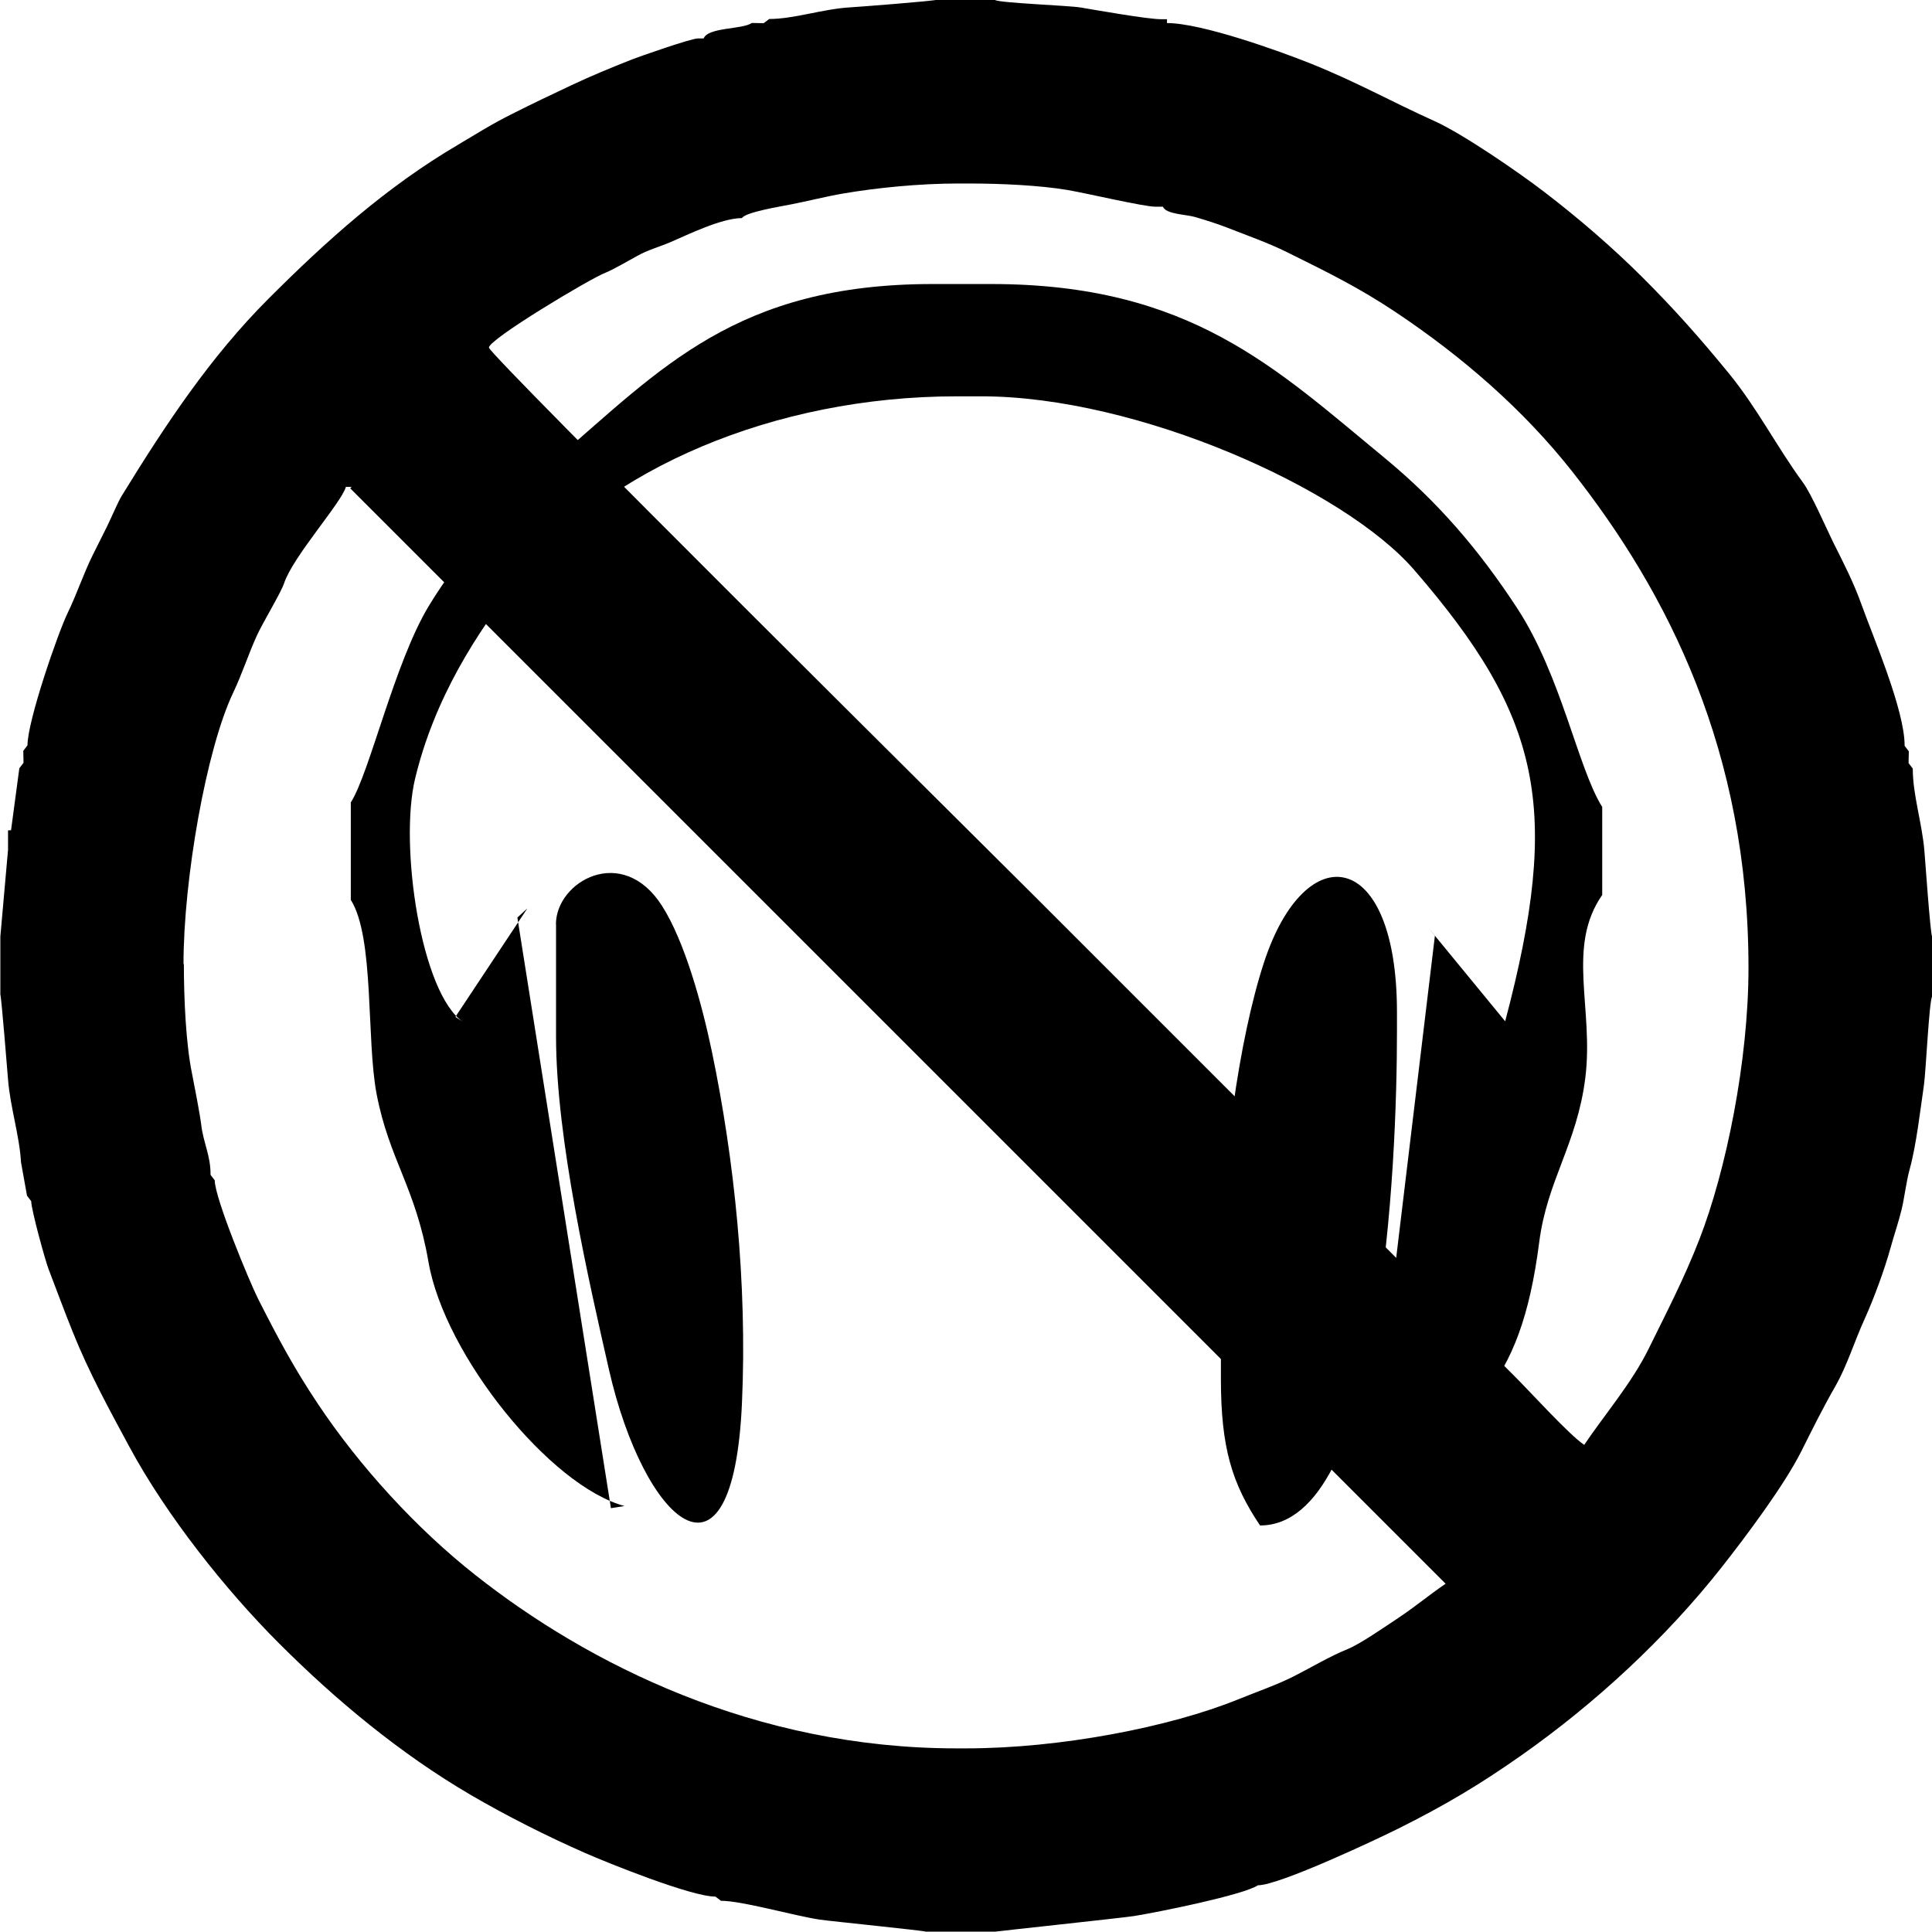 <?xml version="1.0" encoding="UTF-8"?>
<!DOCTYPE svg PUBLIC "-//W3C//DTD SVG 1.1//EN" "http://www.w3.org/Graphics/SVG/1.1/DTD/svg11.dtd">
<!-- Creator: CorelDRAW -->
<svg xmlns="http://www.w3.org/2000/svg" xml:space="preserve" width="16.087mm" height="16.087mm" style="shape-rendering:geometricPrecision; text-rendering:geometricPrecision; image-rendering:optimizeQuality; fill-rule:evenodd; clip-rule:evenodd"
viewBox="0 0 16.087 16.087"
 xmlns:xlink="http://www.w3.org/1999/xlink">
 <defs>
  <style type="text/css">
   <![CDATA[
    .fil0 {fill:black}
   ]]>
  </style>
 </defs>
 <g id="Слой_x0020_1">
  <g id="_160656576">
   <path id="_42964840" class="fil0" d="M2.921 6.679l0 0.814c0.198,0.312 0.128,1.163 0.215,1.617 0.105,0.546 0.325,0.777 0.432,1.399 0.135,0.778 1.016,1.867 1.632,2.031l-0.113 0.018 -0.779 -4.918 0.083 -0.076 -0.599 0.903 0.065 0.043c-0.351,-0.235 -0.534,-1.47 -0.401,-2.025 0.159,-0.663 0.507,-1.215 0.883,-1.685 0.707,-0.885 2.094,-1.5 3.629,-1.5l0.203 0c1.3,0 3.018,0.769 3.603,1.444 1.062,1.226 1.228,1.985 0.759,3.76l-0.638 -0.777 0.053 0.063 -0.547 4.552 -0.055 -0.006c0.891,-0.472 1.313,-0.767 1.47,-1.99 0.066,-0.519 0.314,-0.816 0.384,-1.369 0.073,-0.58 -0.16,-1.093 0.141,-1.525l0 -0.733c-0.201,-0.317 -0.339,-1.09 -0.707,-1.653 -0.318,-0.487 -0.664,-0.89 -1.106,-1.254 -0.904,-0.744 -1.618,-1.447 -3.274,-1.447l-0.488 0c-1.636,0 -2.265,0.709 -3.14,1.46 -0.378,0.324 -0.794,0.787 -1.057,1.223 -0.284,0.471 -0.491,1.386 -0.647,1.632z"/>
   <path id="_42545264" class="fil0" d="M4.63 7.696l0 0.936c0,0.853 0.276,2.048 0.441,2.774 0.289,1.267 1.032,1.957 1.107,0.277 0.045,-0.998 -0.064,-2.032 -0.25,-2.925 -0.082,-0.392 -0.225,-0.917 -0.416,-1.216 -0.332,-0.519 -0.883,-0.201 -0.883,0.154z"/>
   <path id="_42450896" class="fil0" d="M10.166 10.586l0 0.895c0,0.576 0.093,0.874 0.326,1.221 1.021,0 1.14,-3.028 1.14,-4.111l0 -0.163c0,-1.365 -0.76,-1.473 -1.107,-0.415 -0.209,0.637 -0.358,1.712 -0.358,2.572z"/>
  </g>
  <path class="fil0" d="M1.528 8.027c0,-0.704 0.189,-1.787 0.413,-2.258 0.074,-0.155 0.128,-0.324 0.198,-0.477 0.051,-0.112 0.199,-0.354 0.226,-0.434 0.073,-0.223 0.48,-0.674 0.515,-0.804l0.048 0 -0.012 0.012 9.121 9.121c-0.135,0.092 -0.258,0.195 -0.397,0.287 -0.1,0.066 -0.314,0.215 -0.418,0.257 -0.144,0.058 -0.302,0.152 -0.449,0.227 -0.145,0.073 -0.311,0.13 -0.466,0.193 -0.565,0.229 -1.475,0.407 -2.263,0.407l-0.08 0c-1.676,0 -3.068,-0.702 -4.008,-1.445 -0.486,-0.383 -0.961,-0.901 -1.31,-1.425 -0.2,-0.3 -0.327,-0.538 -0.496,-0.871 -0.069,-0.136 -0.362,-0.841 -0.362,-0.989l-0.035 -0.046c0.002,-0.158 -0.06,-0.265 -0.078,-0.42 -0.01,-0.083 -0.057,-0.327 -0.076,-0.422 -0.051,-0.247 -0.068,-0.623 -0.068,-0.913zm6.274 -8.027l0.483 0c0.039,0.025 0.613,0.046 0.71,0.062 0.144,0.024 0.56,0.098 0.674,0.098l0.048 0 0 0.032c0.291,0 0.942,0.236 1.181,0.331 0.391,0.155 0.696,0.328 1.044,0.484 0.24,0.108 0.708,0.431 0.919,0.593 0.288,0.221 0.563,0.458 0.817,0.711 0.268,0.268 0.475,0.502 0.716,0.796 0.238,0.291 0.401,0.614 0.618,0.91 0.072,0.098 0.193,0.378 0.254,0.502 0.085,0.17 0.168,0.329 0.236,0.52 0.091,0.256 0.359,0.875 0.357,1.171l0.035 0.046 -0.002 0.098 0.035 0.046c0,0.219 0.075,0.444 0.096,0.676 0.007,0.08 0.05,0.699 0.065,0.723l0 0.499c-0.025,0.04 -0.052,0.627 -0.068,0.736 -0.03,0.205 -0.064,0.505 -0.119,0.702 -0.028,0.101 -0.044,0.241 -0.067,0.335 -0.026,0.107 -0.059,0.2 -0.09,0.312 -0.054,0.195 -0.142,0.432 -0.219,0.602 -0.085,0.186 -0.144,0.385 -0.244,0.56 -0.098,0.17 -0.193,0.361 -0.282,0.539 -0.144,0.287 -0.464,0.712 -0.661,0.963 -0.467,0.593 -1.056,1.138 -1.676,1.573 -0.337,0.237 -0.63,0.412 -1.019,0.606 -0.174,0.087 -0.99,0.472 -1.169,0.472 -0.119,0.08 -0.826,0.223 -1.031,0.256 -0.095,0.015 -1.145,0.127 -1.156,0.13l-0.579 0c-0.016,-0.009 -0.783,-0.086 -0.881,-0.1 -0.214,-0.032 -0.647,-0.157 -0.824,-0.157l-0.046 -0.035c-0.198,0.002 -0.906,-0.284 -1.085,-0.363 -0.323,-0.142 -0.653,-0.309 -0.95,-0.482 -0.592,-0.346 -1.13,-0.795 -1.599,-1.264 -0.444,-0.444 -0.935,-1.061 -1.245,-1.635 -0.165,-0.306 -0.335,-0.615 -0.473,-0.959 -0.072,-0.18 -0.132,-0.342 -0.201,-0.523 -0.026,-0.067 -0.144,-0.493 -0.144,-0.564l-0.035 -0.046 -0.05 -0.278c-0.012,-0.219 -0.09,-0.461 -0.108,-0.689 -0.005,-0.066 -0.056,-0.693 -0.064,-0.708l0 -0.483 0.064 -0.723 0 -0.161 0.025 -0.001 0.069 -0.516 0.035 -0.046 -0.002 -0.099 0.035 -0.046c0,-0.204 0.254,-0.936 0.333,-1.099 0.08,-0.165 0.134,-0.333 0.214,-0.493 0.04,-0.08 0.076,-0.152 0.118,-0.236 0.031,-0.063 0.09,-0.202 0.12,-0.25 0.368,-0.599 0.739,-1.158 1.222,-1.641 0.48,-0.48 0.979,-0.93 1.58,-1.283 0.162,-0.096 0.271,-0.167 0.451,-0.257 0.165,-0.083 0.313,-0.154 0.488,-0.236 0.176,-0.083 0.321,-0.142 0.507,-0.216 0.064,-0.025 0.492,-0.175 0.549,-0.175l0.048 0c0.038,-0.095 0.32,-0.073 0.402,-0.129l0.098 0.002 0.046 -0.035c0.209,0 0.446,-0.084 0.676,-0.097 0.069,-0.004 0.705,-0.053 0.724,-0.064zm-1.625 1.818c0.021,-0.051 0.336,-0.101 0.414,-0.117 0.13,-0.025 0.291,-0.066 0.426,-0.089 0.285,-0.049 0.641,-0.084 0.961,-0.084l0.097 0c0.261,0 0.58,0.015 0.814,0.054 0.158,0.027 0.635,0.139 0.73,0.139l0.064 0c0.026,0.064 0.194,0.064 0.268,0.086 0.098,0.029 0.181,0.055 0.266,0.088 0.168,0.066 0.343,0.127 0.502,0.206 0.341,0.169 0.596,0.294 0.902,0.498 0.557,0.372 1.063,0.811 1.471,1.328 0.797,1.012 1.467,2.329 1.467,4.131 0,0.779 -0.188,1.694 -0.409,2.262 -0.128,0.329 -0.273,0.607 -0.423,0.912 -0.139,0.283 -0.367,0.548 -0.536,0.799 -0.124,-0.083 -0.445,-0.437 -0.575,-0.567 -0.194,-0.194 -0.377,-0.377 -0.571,-0.571 -0.385,-0.385 -0.757,-0.757 -1.142,-1.142 -0.765,-0.765 -1.519,-1.519 -2.284,-2.284 -0.415,-0.415 -4.548,-4.512 -4.548,-4.573 0,-0.069 0.84,-0.573 0.97,-0.623 0.055,-0.021 0.202,-0.105 0.263,-0.139 0.092,-0.052 0.184,-0.075 0.284,-0.118 0.137,-0.059 0.42,-0.198 0.59,-0.198z"/>
 </g>
</svg>
